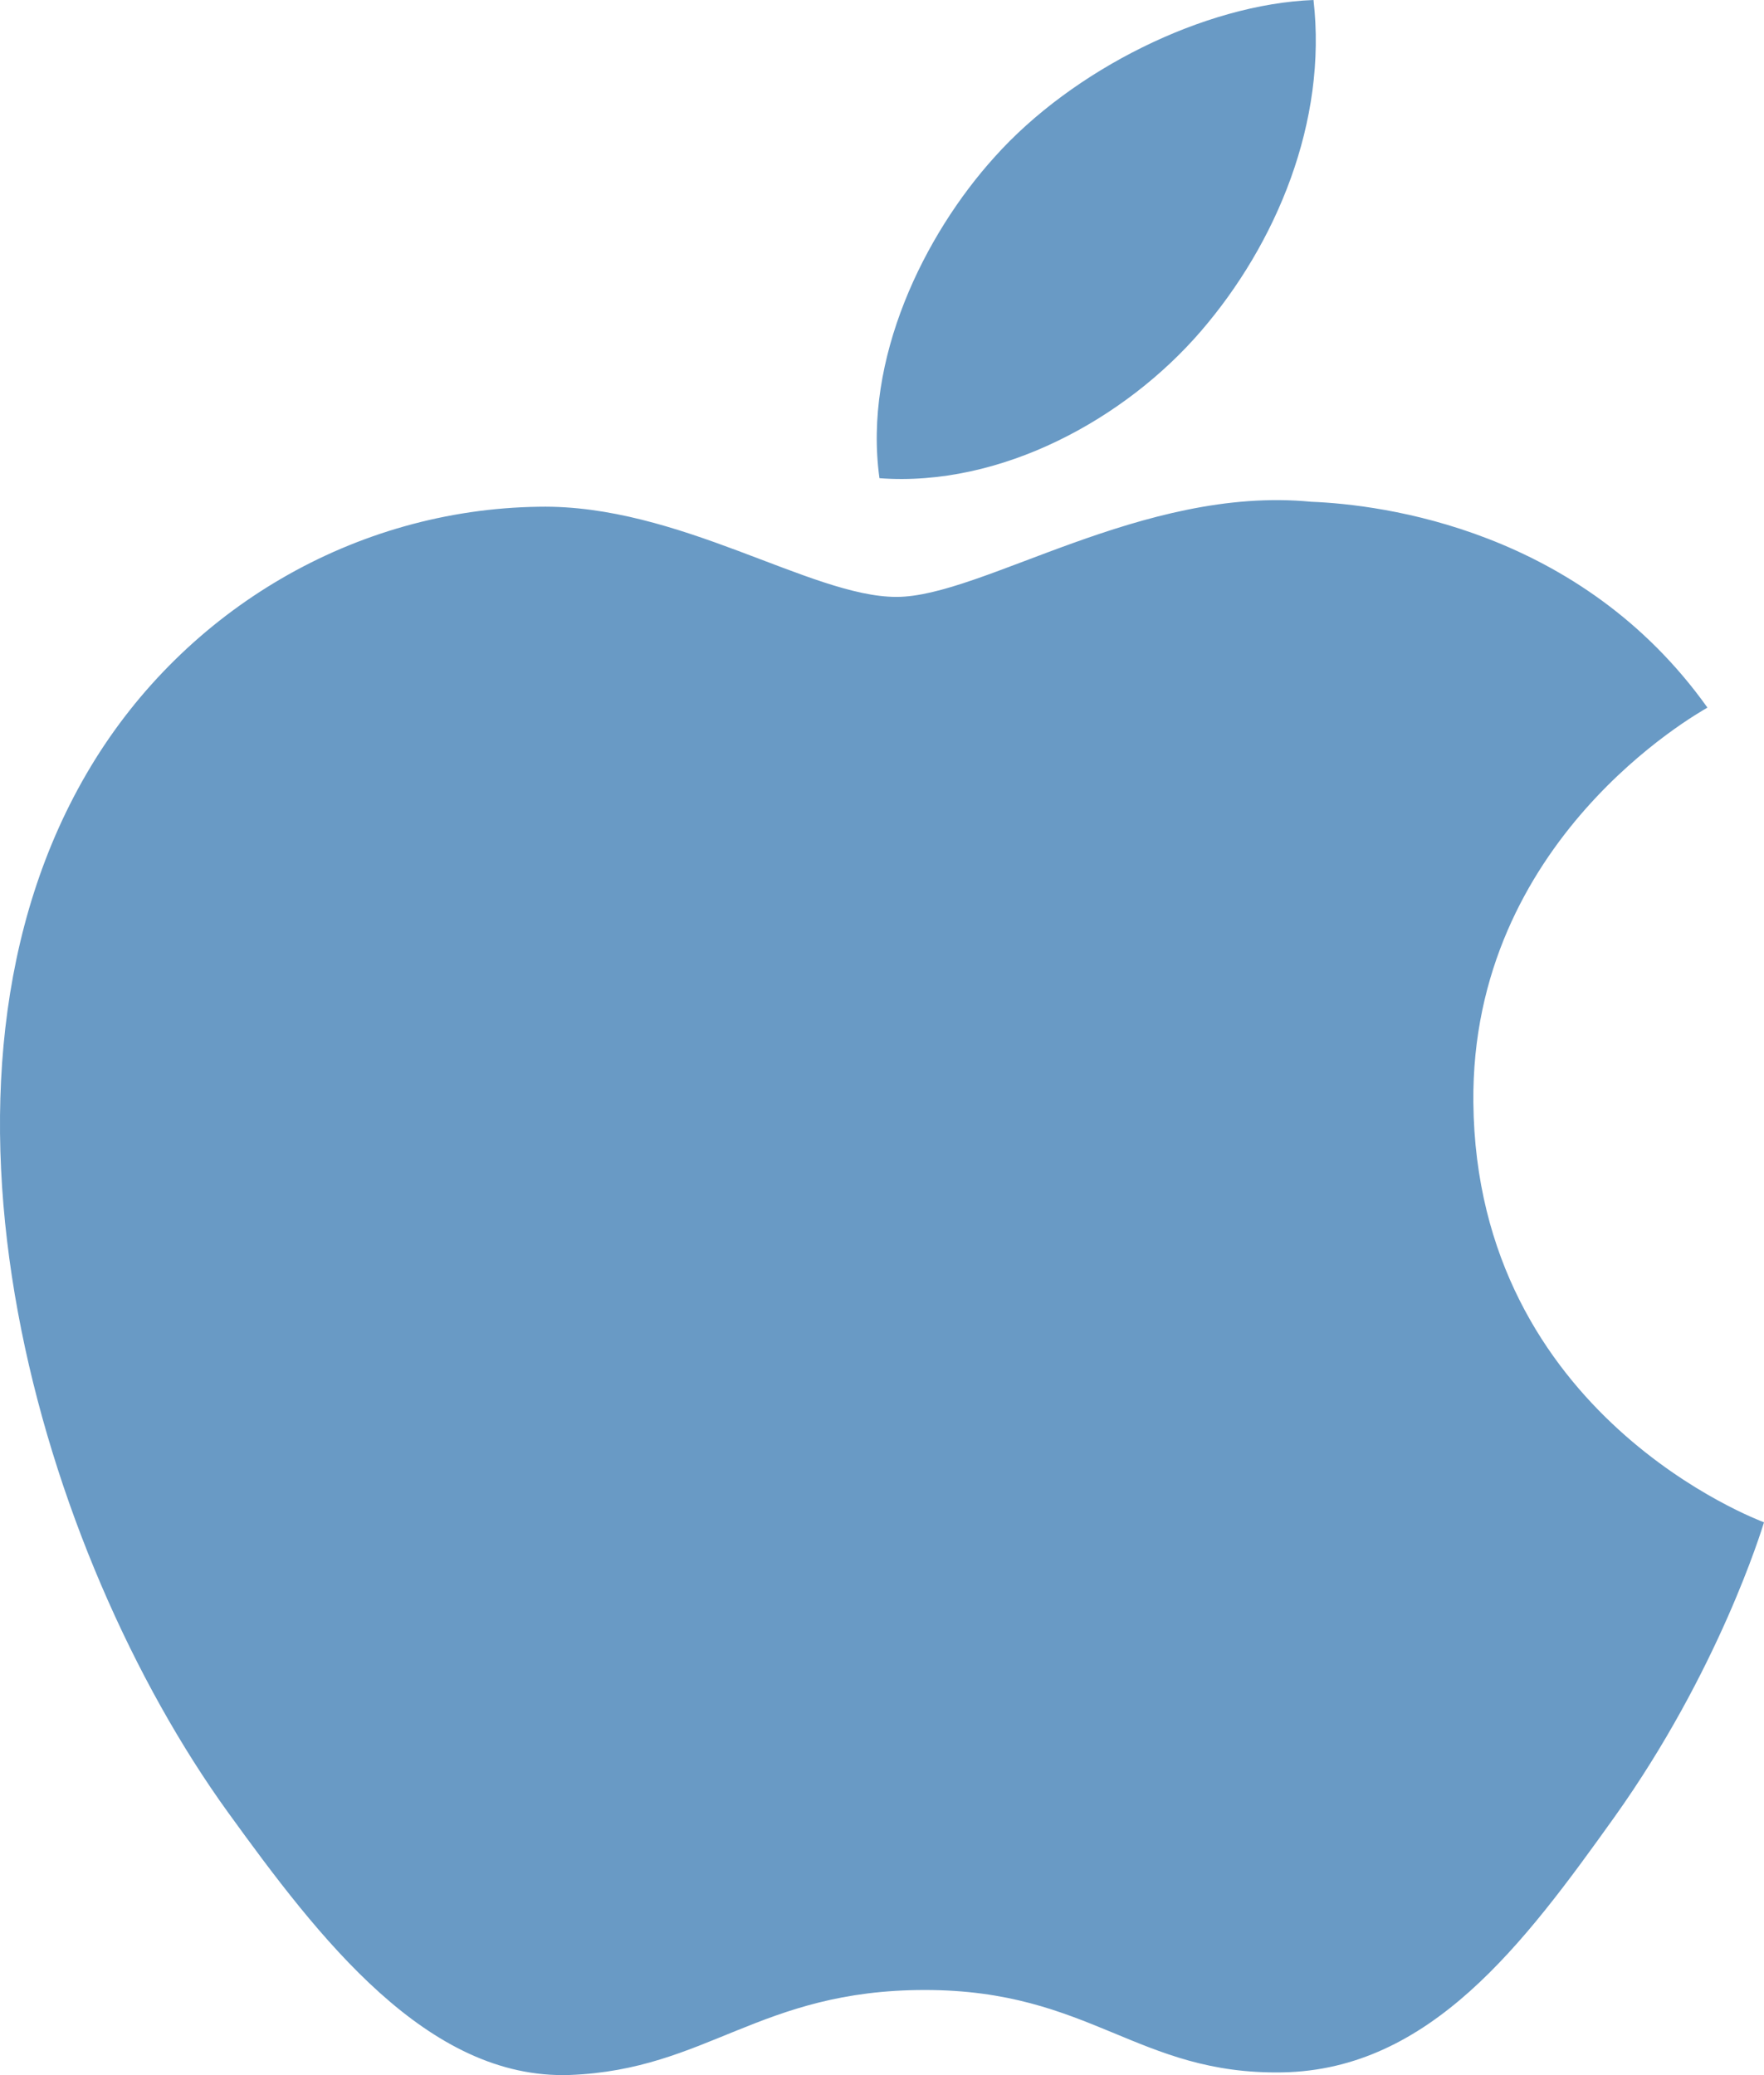 <?xml version="1.0" encoding="UTF-8"?> <svg xmlns="http://www.w3.org/2000/svg" width="34" height="40" viewBox="0 0 34 40" fill="none"><path fill-rule="evenodd" clip-rule="evenodd" d="M23.145 6.386C24.603 4.696 25.586 2.342 25.317 0C23.216 0.08 20.674 1.342 19.167 3.03C17.814 4.528 16.633 6.922 16.951 9.218C19.295 9.392 21.687 8.078 23.145 6.386M28.398 21.25C28.457 27.304 33.939 29.318 34 29.344C33.956 29.486 33.124 32.214 31.112 35.033C29.371 37.469 27.565 39.895 24.719 39.947C21.924 39.997 21.024 38.359 17.827 38.359C14.632 38.359 13.633 39.895 10.987 39.997C8.241 40.095 6.148 37.361 4.394 34.934C0.806 29.968 -1.934 20.9 1.747 14.78C3.575 11.742 6.841 9.816 10.389 9.768C13.084 9.718 15.631 11.506 17.279 11.506C18.927 11.506 22.021 9.356 25.273 9.672C26.634 9.726 30.457 10.198 32.91 13.64C32.712 13.758 28.349 16.19 28.398 21.25" fill="#699AC5"></path></svg> 